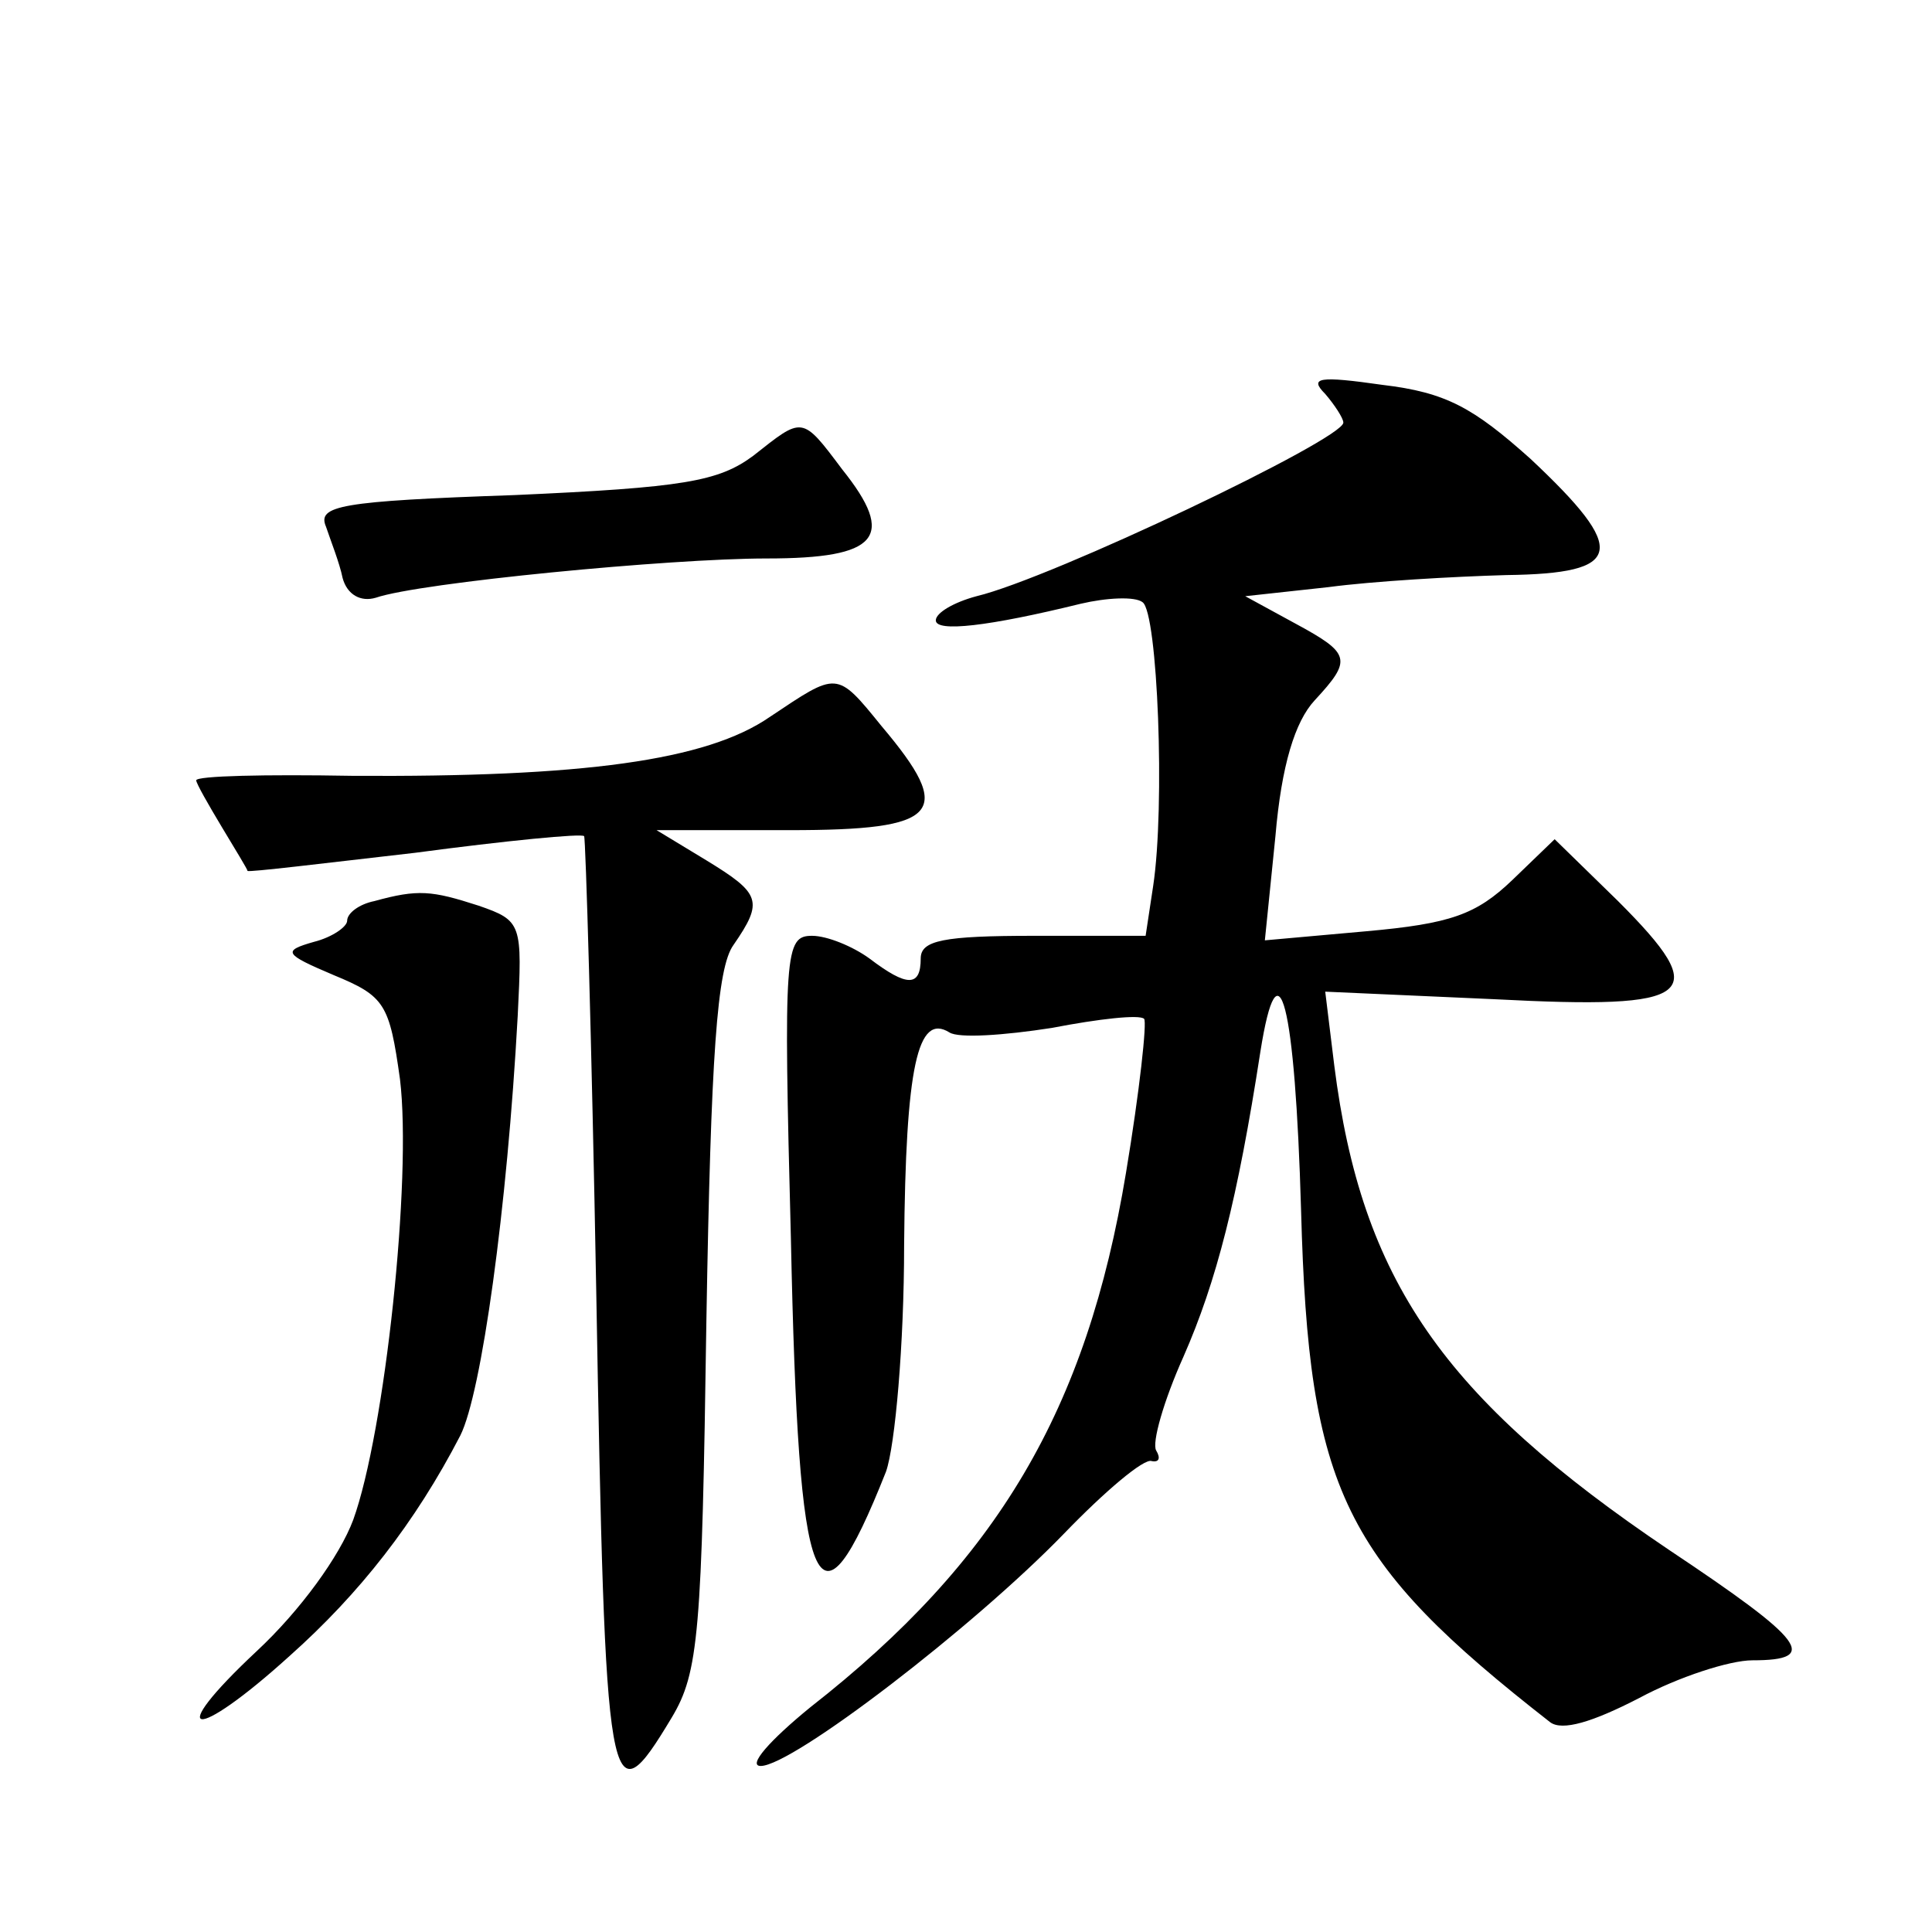 <?xml version="1.0" standalone="no"?>
<!DOCTYPE svg PUBLIC "-//W3C//DTD SVG 20010904//EN"
 "http://www.w3.org/TR/2001/REC-SVG-20010904/DTD/svg10.dtd">
<svg version="1.0" xmlns="http://www.w3.org/2000/svg"
 width="128pt" height="128pt" viewBox="0 0 128 128"
 preserveAspectRatio="xMidYMid meet">
<g transform="translate(0,128) scale(0.1,-0.1)"
fill="#0" stroke="none">
<path d="M878 1019 c6 -7 12 -16 12 -19 0 -11 -193 -103 -243 -115 -15 -4 -27 -11
-27 -16 0 -8 35 -4 96 11 17 4 36 5 41 1 10 -7 15 -135 7 -188 l-5 -33 -74 0 c-60
0 -75 -3 -75 -15 0 -19 -9 -19 -34 0 -11 8 -28 15 -38 15 -18 0 -19 -10 -14 -201
5 -241 17 -270 63 -154 6 17 12 84 12 150 1 119 9 154 30 141 6 -4 36 -2 68 3 31
6 58 9 61 6 2 -2 -3 -48 -12 -102 -26 -157 -85 -257 -209 -354 -27 -22 -42 -39
-33 -39 21 0 141 92 201 154 27 28 53 50 58 48 5 -1 6 2 3 7 -3 5 5 33 18 62 22
50 36 105 51 202 12 76 23 33 27 -105 5 -186 28 -232 165 -339 8 -6 28 0 59 16
26 14 60 25 75 25 45 0 35 13 -55 73 -150 101 -204 179 -222 321 l-6 49 112 -5
c134 -7 145 2 82 65 l-42 41 -28 -27 c-24 -23 -41 -29 -97 -34 l-67 -6 7 69 c4
47 13 76 26 90 25 27 24 31 -13 51 l-33 18 55 6 c30 4 83 7 118 8 78 1 81 16 16
77 -38 34 -56 44 -98 49 -42 6 -49 5 -38 -6z M499 978 c-23 -17 -46 -21 -158 -26
-116 -4 -131 -7 -125 -21 3 -9 9 -24 11 -34 3 -11 12 -16 22 -13 29 10 195 26 259
26 74 0 86 14 50 59 -27 36 -26 35 -59 9z M510 805 c-42 -29 -124 -40 -277 -39
-57 1 -103 0 -103 -3 0 -2 8 -16 17 -31 9 -15 17 -28 17 -29 1 -1 50 5 111 12 60
8 111 13 112 11 1 -1 5 -136 8 -300 6 -341 8 -354 50 -284 18 30 20 56 23 263 3
176 7 234 18 249 20 29 18 34 -18 56 l-33 20 88 0 c100 0 110 11 61 69 -30 37 -29
36 -74 6z M248 683 c-10 -2 -18 -8 -18 -13 0 -4 -10 -11 -22 -14 -21 -6 -20 -8
13 -22 34 -14 37 -19 44 -69 8 -66 -10 -234 -31 -292 -9 -24 -35 -60 -64 -87 -62
-58 -42 -61 22 -3 46 41 83 88 113 146 14 28 31 150 38 278 3 61 3 63 -26 73 -31
10 -40 11 -69 3z"/>
</g>
</svg>
